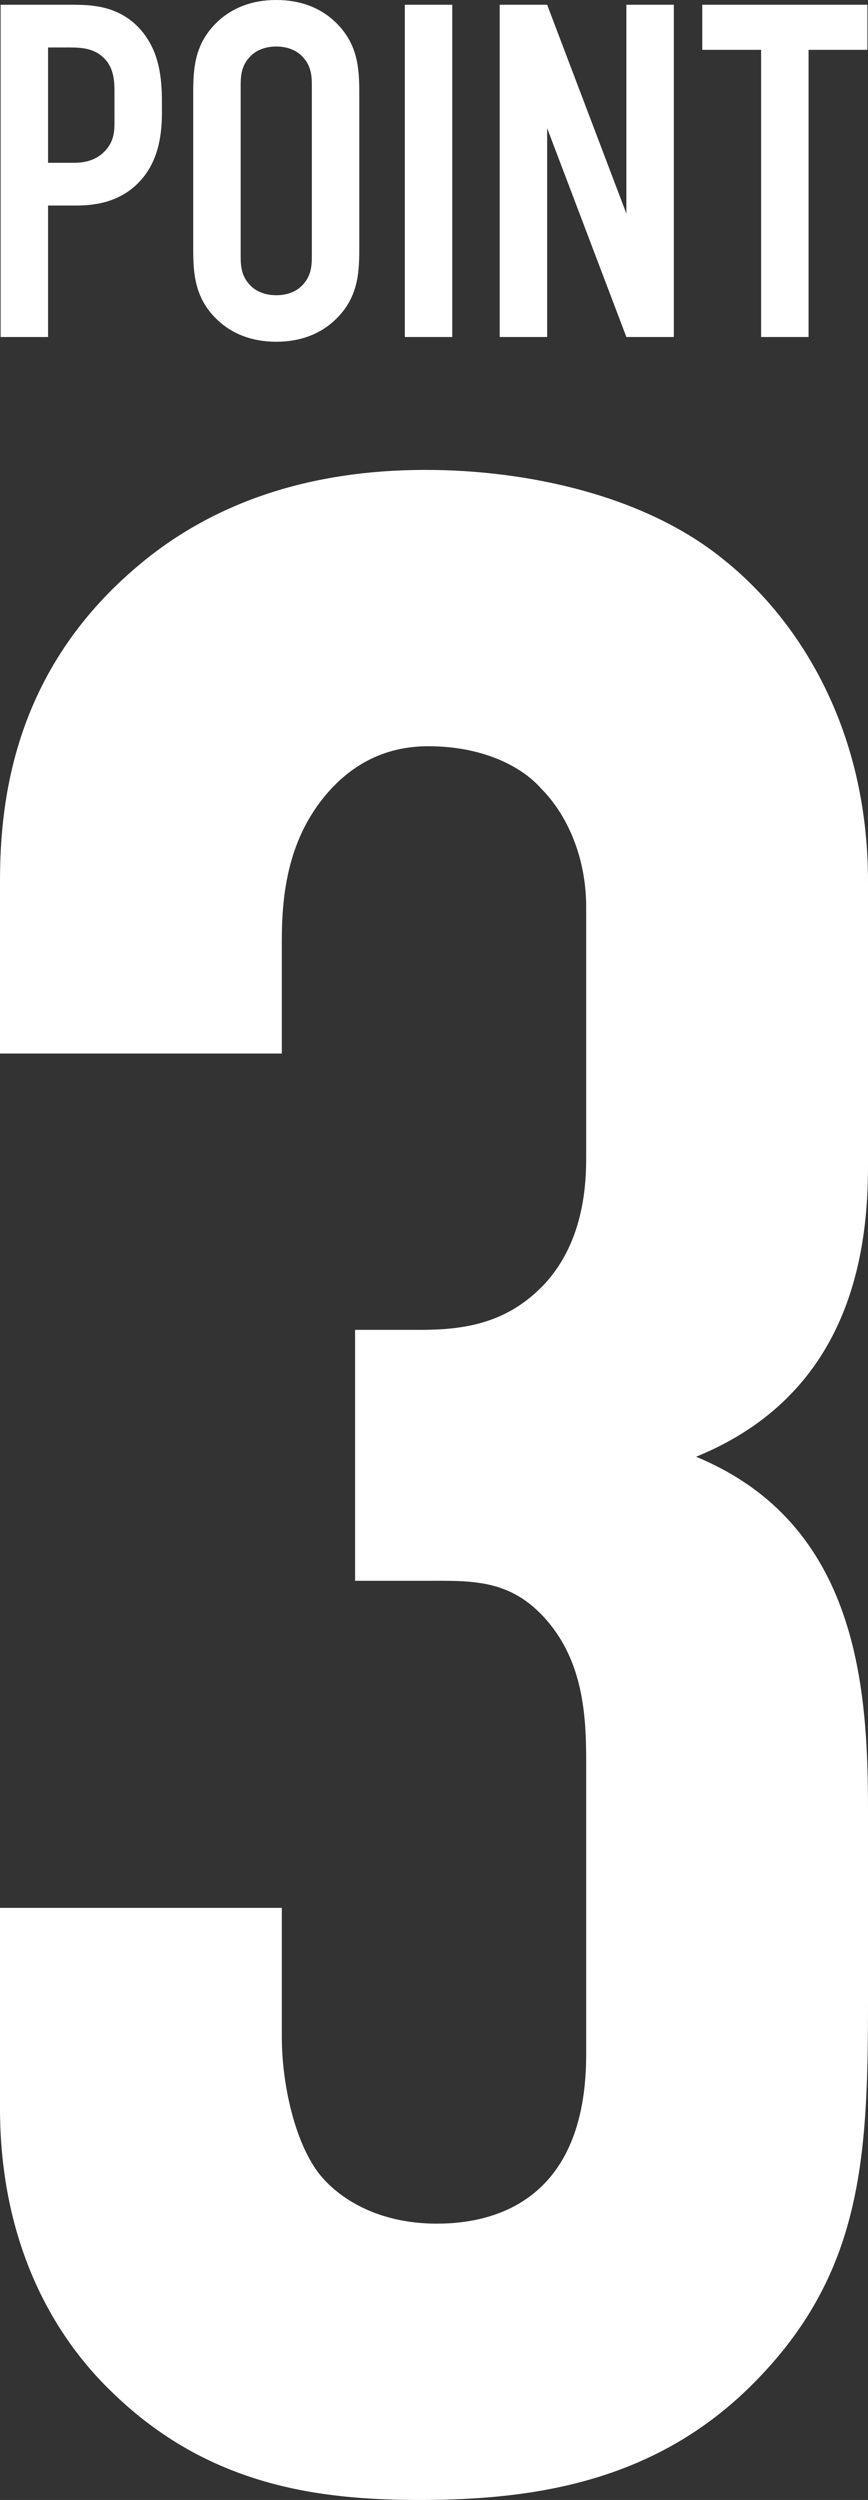 <?xml version="1.0" encoding="utf-8"?>
<!-- Generator: Adobe Illustrator 15.0.0, SVG Export Plug-In . SVG Version: 6.00 Build 0)  -->
<!DOCTYPE svg PUBLIC "-//W3C//DTD SVG 1.1//EN" "http://www.w3.org/Graphics/SVG/1.1/DTD/svg11.dtd">
<svg version="1.1" id="レイヤー_1" xmlns="http://www.w3.org/2000/svg" xmlns:xlink="http://www.w3.org/1999/xlink" x="0px"
	 y="0px" width="135.521px" height="390.134px" viewBox="0 0 135.521 390.134" enable-background="new 0 0 135.521 390.134"
	 xml:space="preserve">
<rect x="0" y="0" width="135.521" height="390.134" fill="#333333" stroke="none"/>
<g>
	<defs>
		<rect id="SVGID_1_" width="135.521" height="390.134"/>
	</defs>
	<clipPath id="SVGID_2_">
		<use xlink:href="#SVGID_1_"  overflow="visible"/>
	</clipPath>
	<path clip-path="url(#SVGID_2_)" fill="#FFFFFF" d="M0,137.572c0-12.76,2.2-33,21.56-49.28c11.44-9.68,26.4-14.96,44.88-14.96
		c15.84,0,34.32,3.96,46.641,14.08c11,8.8,22.44,25.52,22.44,50.16v44.44c0,14.081-3.08,35.641-26.841,45.321
		c25.521,10.561,26.841,36.521,26.841,55.44v29.479c0,24.641-0.881,42.681-18.041,59.841c-14.959,14.96-33.439,18.041-51.92,18.041
		c-15.84,0-33-2.2-47.96-16.721c-9.24-8.8-17.6-23.32-17.6-44.44v-31.24h44v20.24c0,6.6,1.76,15.84,5.72,21.12
		c3.08,3.96,9.24,7.92,18.48,7.92c11,0,23.321-5.28,23.321-26.4v-45.76c0-7.04-0.44-15.4-6.161-22
		c-5.721-6.601-11.88-6.16-19.36-6.16H55.44v-39.161h10.12c6.6,0,13.2-0.879,18.92-6.6c6.601-6.599,7.041-15.839,7.041-20.239
		v-39.161c0-7.92-3.081-14.52-7.041-18.48c-3.08-3.52-9.24-6.6-17.601-6.6c-7.04,0-12.32,3.08-16.28,7.92
		c-5.72,7.04-6.6,15.4-6.6,22.44v17.6H0V137.572z"/>
	<path clip-path="url(#SVGID_2_)" fill="#FFFFFF" d="M0.096,0.741h11.037c3.185,0,7.111,0.148,10.37,3.407
		c3.407,3.482,3.777,8,3.777,11.851v1.482c0,2.889-0.296,7.185-3.185,10.519c-3.037,3.481-7.037,4.074-10.222,4.074h-4.37v20.518
		H0.096V0.741z M7.503,25.407h4c1.407,0,3.407-0.222,4.963-1.926c1.555-1.704,1.407-3.481,1.407-5.333v-3.407
		c0-1.778,0.074-4.297-2-6.001c-1.703-1.407-3.777-1.333-5.777-1.333H7.503V25.407z"/>
	<path clip-path="url(#SVGID_2_)" fill="#FFFFFF" d="M30.169,14.37c0-3.926,0.296-7.703,3.852-11.037C36.243,1.259,39.28,0,43.132,0
		c3.852,0,6.889,1.259,9.11,3.333c3.556,3.334,3.852,7.111,3.852,11.037v24.592c0,3.926-0.296,7.704-3.852,11.037
		c-2.221,2.074-5.258,3.333-9.11,3.333c-3.852,0-6.889-1.259-9.111-3.333c-3.556-3.333-3.852-7.111-3.852-11.037V14.37z
		 M48.687,13.259c0-1.556-0.148-3.111-1.555-4.518c-0.815-0.815-2.148-1.482-4-1.482c-1.852,0-3.186,0.667-4,1.482
		c-1.407,1.407-1.556,2.962-1.556,4.518v26.814c0,1.556,0.149,3.112,1.556,4.519c0.814,0.814,2.148,1.481,4,1.481
		c1.852,0,3.185-0.667,4-1.481c1.407-1.407,1.555-2.963,1.555-4.519V13.259z"/>
	<rect x="63.205" y="0.74" clip-path="url(#SVGID_2_)" fill="#FFFFFF" width="7.407" height="51.851"/>
	<polygon clip-path="url(#SVGID_2_)" fill="#FFFFFF" points="85.426,0.74 97.796,33.333 97.796,0.74 105.203,0.74 105.203,52.591 
		97.796,52.591 85.426,20 85.426,52.591 78.019,52.591 78.019,0.74 	"/>
	<polygon clip-path="url(#SVGID_2_)" fill="#FFFFFF" points="135.425,0.74 135.425,7.777 126.24,7.777 126.24,52.591 
		118.833,52.591 118.833,7.777 109.647,7.777 109.647,0.74 	"/>
</g>
</svg>
